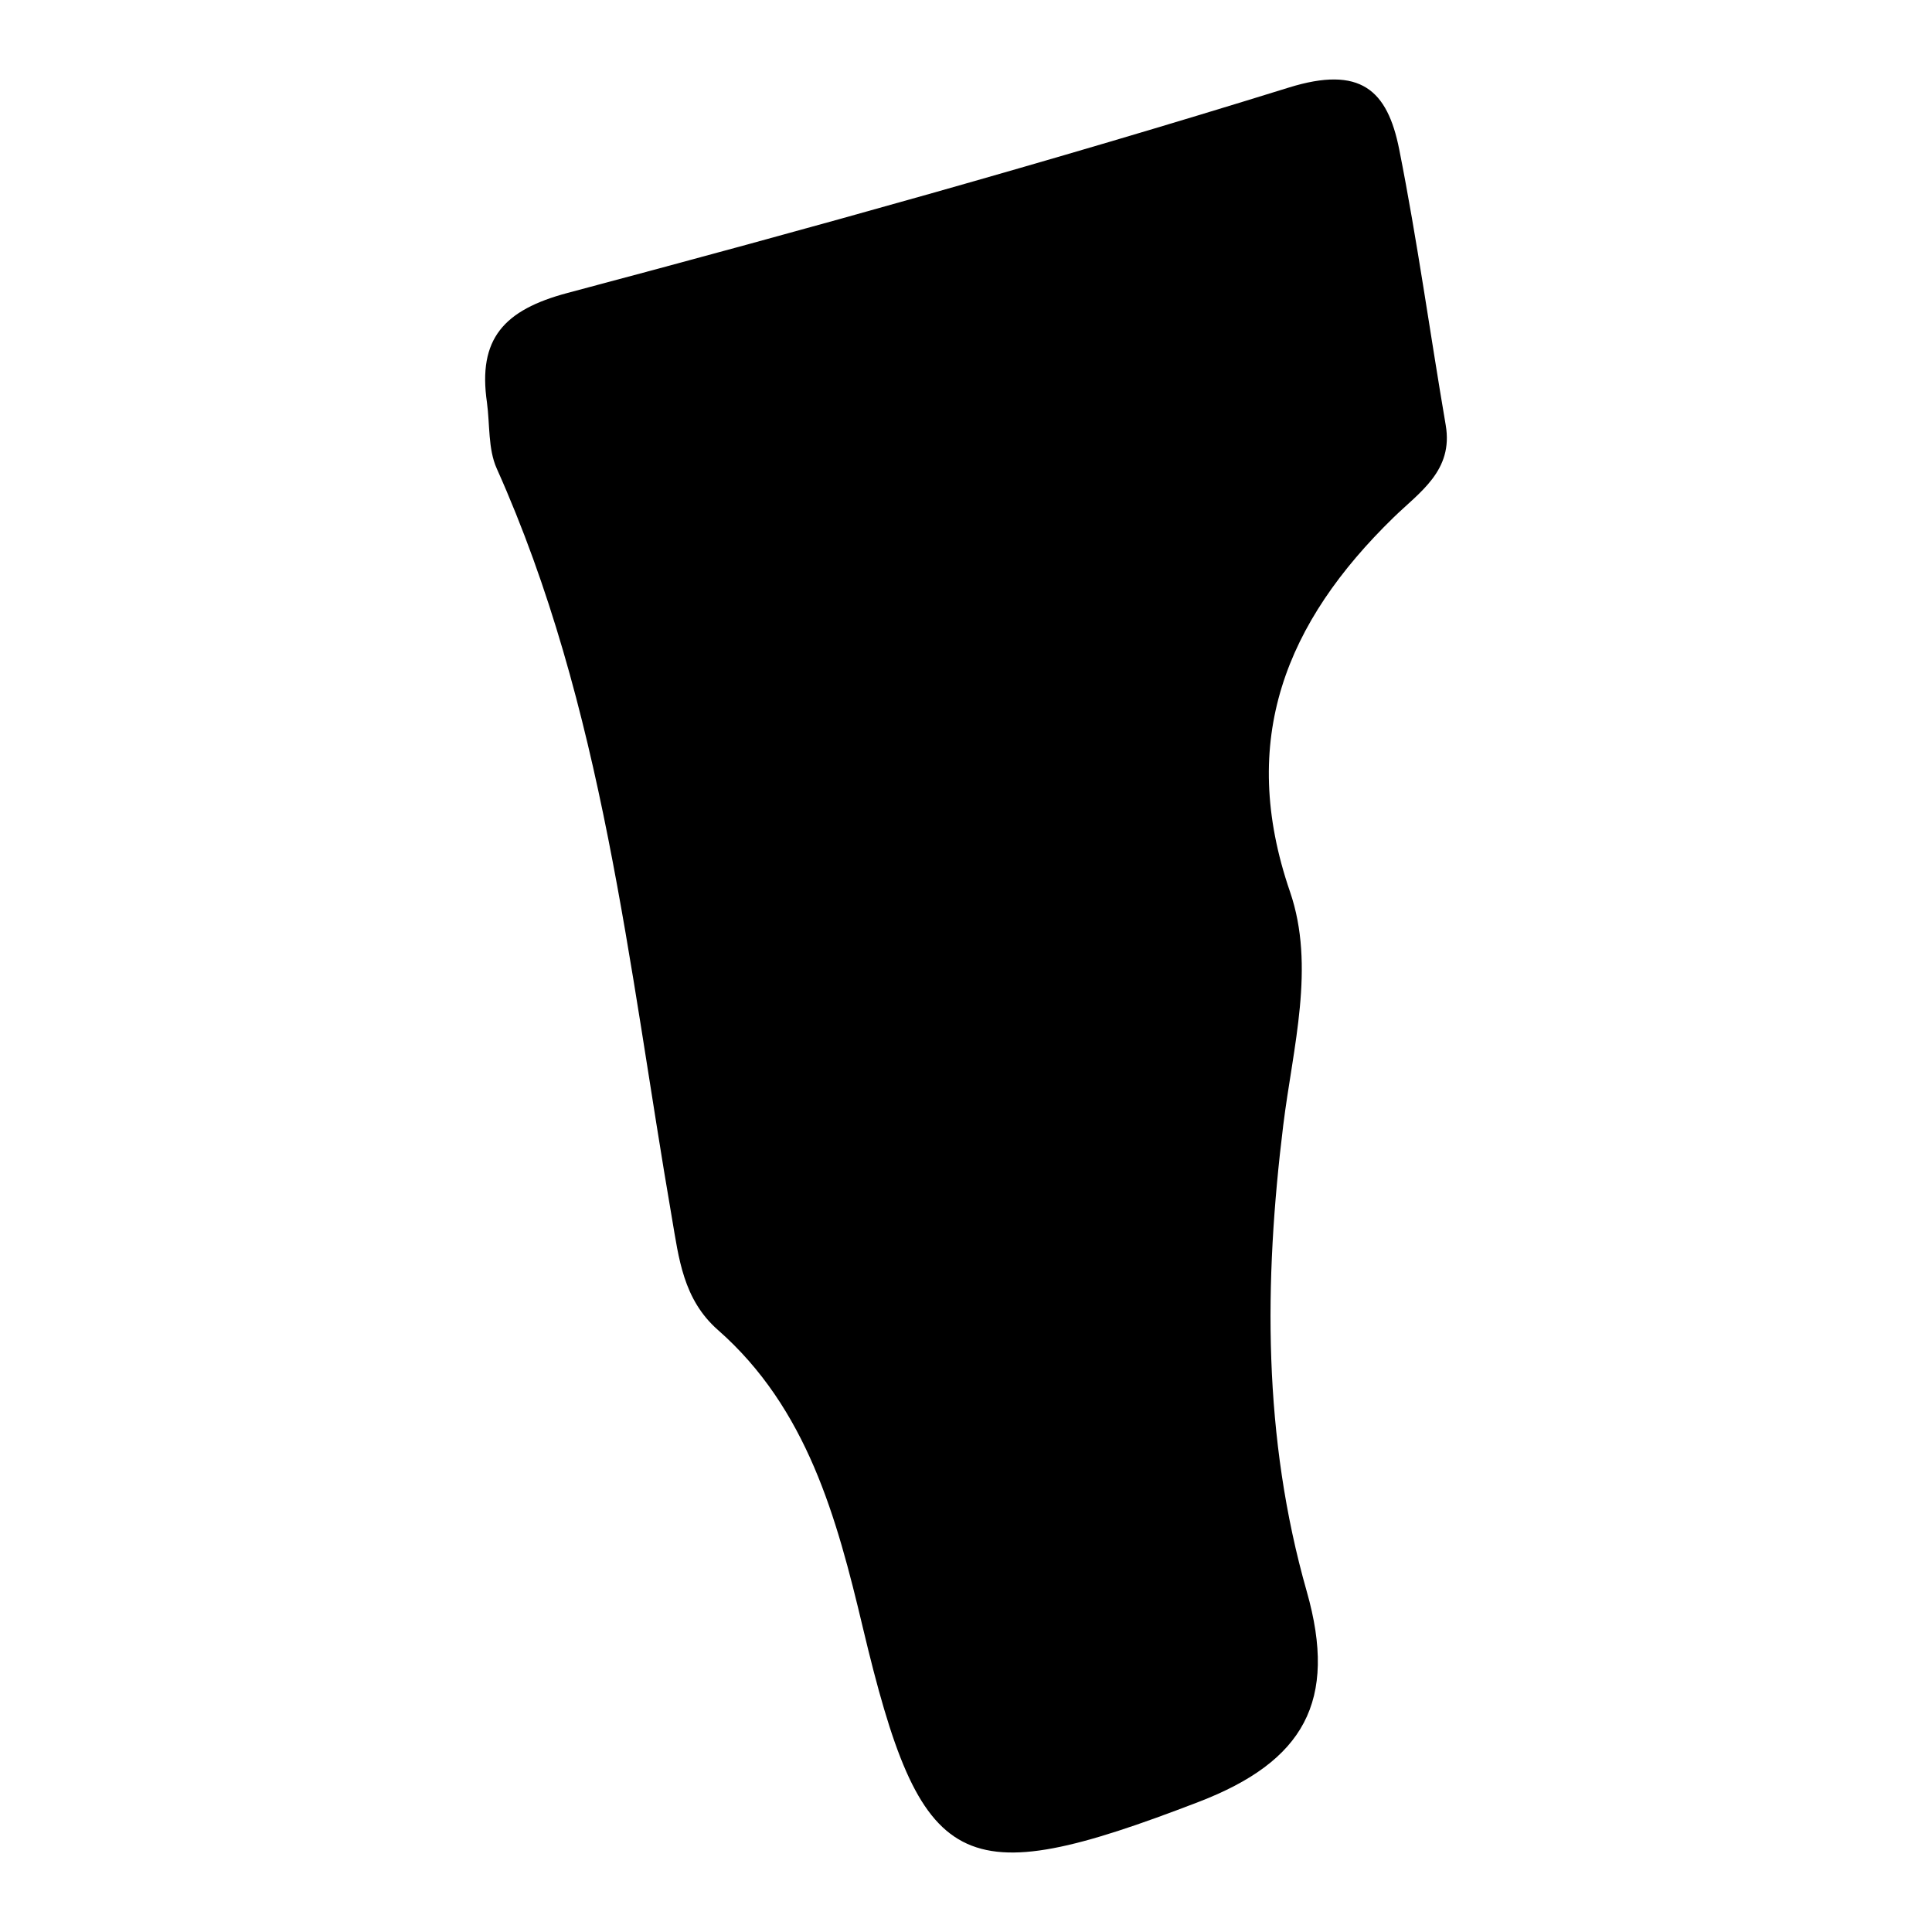 <svg xml:space="preserve" style="enable-background:new 0 0 1100 1100;" viewBox="0 0 1100 1100" y="0px" x="0px" xmlns:xlink="http://www.w3.org/1999/xlink" xmlns="http://www.w3.org/2000/svg" id="Layer_1" version="1.1">
<path d="M277.25,229.15c-5.26-36.24,9.59-52.7,45.88-62.36C460.66,130.2,597.88,92.06,733.77,49.86
	c40.83-12.68,56.17,1.35,62.89,35.23c10.33,52.02,17.52,104.65,26.47,156.95c4.45,25.98-14.93,38.19-29.75,52.63
	c-61.22,59.63-88.65,126.51-58.91,213.04c14.61,42.51,1.61,88.7-3.83,132.83C719.63,729.97,719,818.2,744,906.07
	c17.81,62.6-1.69,96.84-61.56,119.87c-136.53,52.51-157.87,40.94-191.25-99.56c-14.79-62.26-31.65-124.55-82.46-169.18
	c-19.84-17.43-22.27-41.16-26.11-63.4c-24.89-144.33-38.9-291.07-99.81-427.07C277.83,255.6,278.96,241.74,277.25,229.15z"></path>
</svg>
